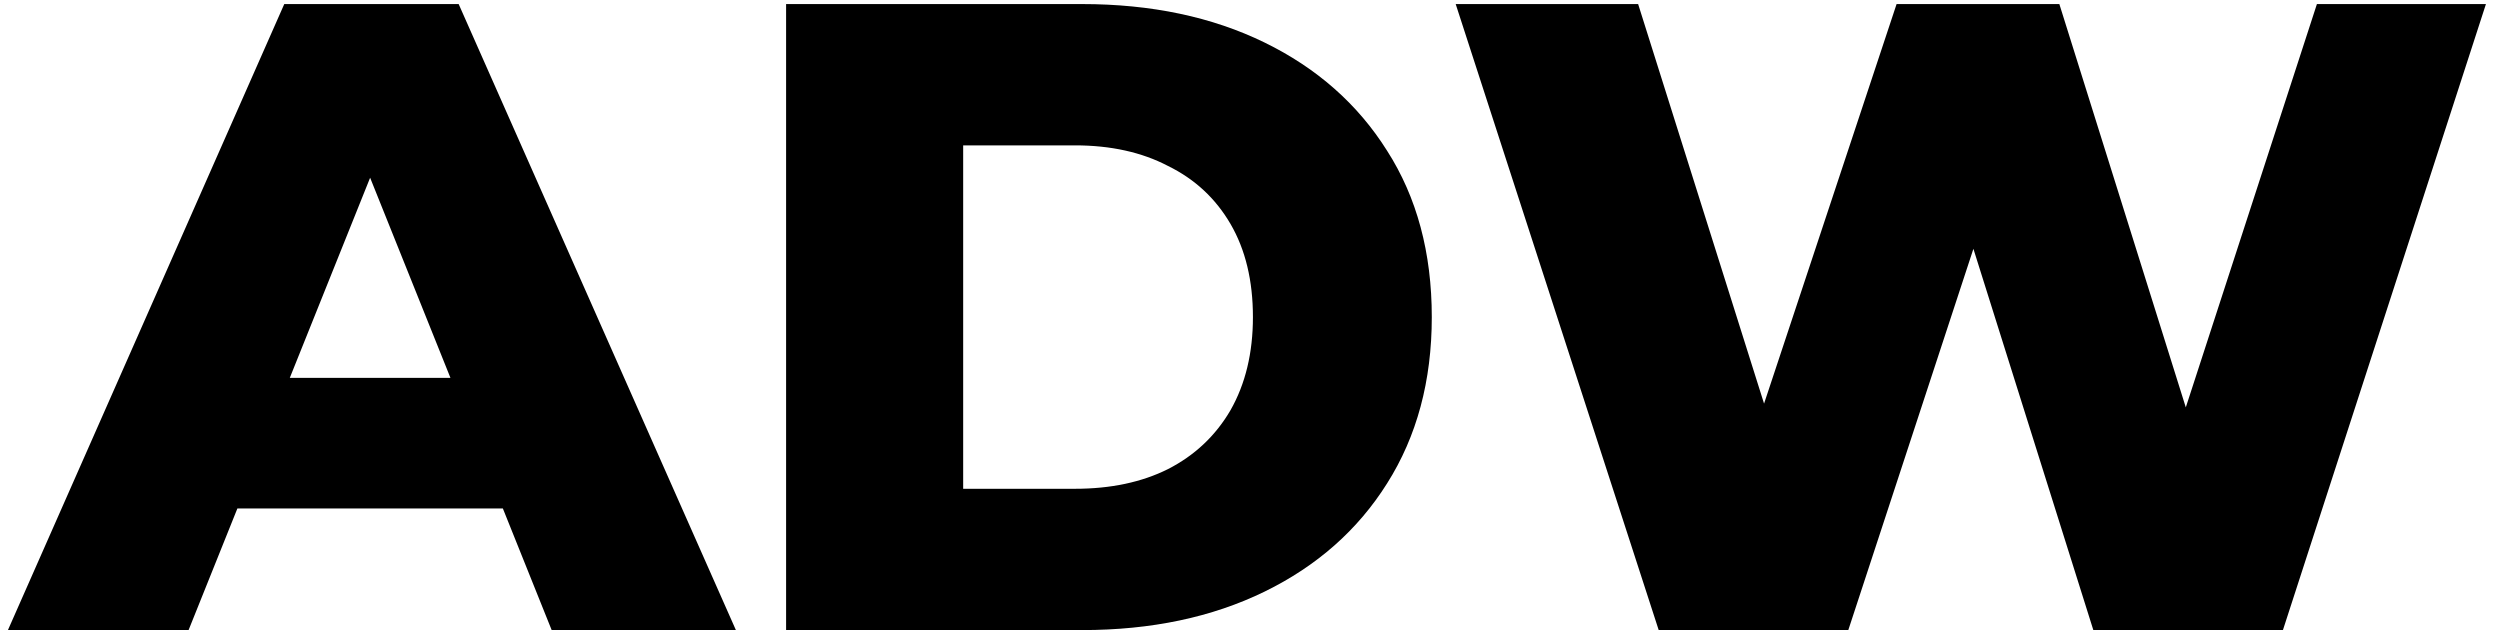 <svg xmlns="http://www.w3.org/2000/svg" width="123" height="31" viewBox="0 0 123 31" fill="none"><path d="M0.39 31L13.986 0.2H22.566L36.206 31H27.142L16.494 4.468H19.926L9.278 31H0.39ZM7.826 25.016L10.07 18.592H25.118L27.362 25.016H7.826ZM38.676 31V0.2H53.24C56.642 0.2 59.634 0.831 62.216 2.092C64.797 3.353 66.806 5.128 68.244 7.416C69.71 9.704 70.444 12.432 70.444 15.6C70.444 18.739 69.71 21.467 68.244 23.784C66.806 26.072 64.797 27.847 62.216 29.108C59.634 30.369 56.642 31 53.24 31H38.676ZM47.388 24.048H52.888C54.648 24.048 56.173 23.725 57.464 23.08C58.784 22.405 59.81 21.437 60.544 20.176C61.277 18.885 61.644 17.36 61.644 15.6C61.644 13.811 61.277 12.285 60.544 11.024C59.81 9.763 58.784 8.809 57.464 8.164C56.173 7.489 54.648 7.152 52.888 7.152H47.388V24.048ZM81.608 31L71.62 0.2H80.596L89 26.864H84.468L93.312 0.2H101.32L109.68 26.864H105.324L113.992 0.2H122.308L112.32 31H102.992L95.864 8.34H98.372L90.936 31H81.608Z" fill="black"></path></svg>